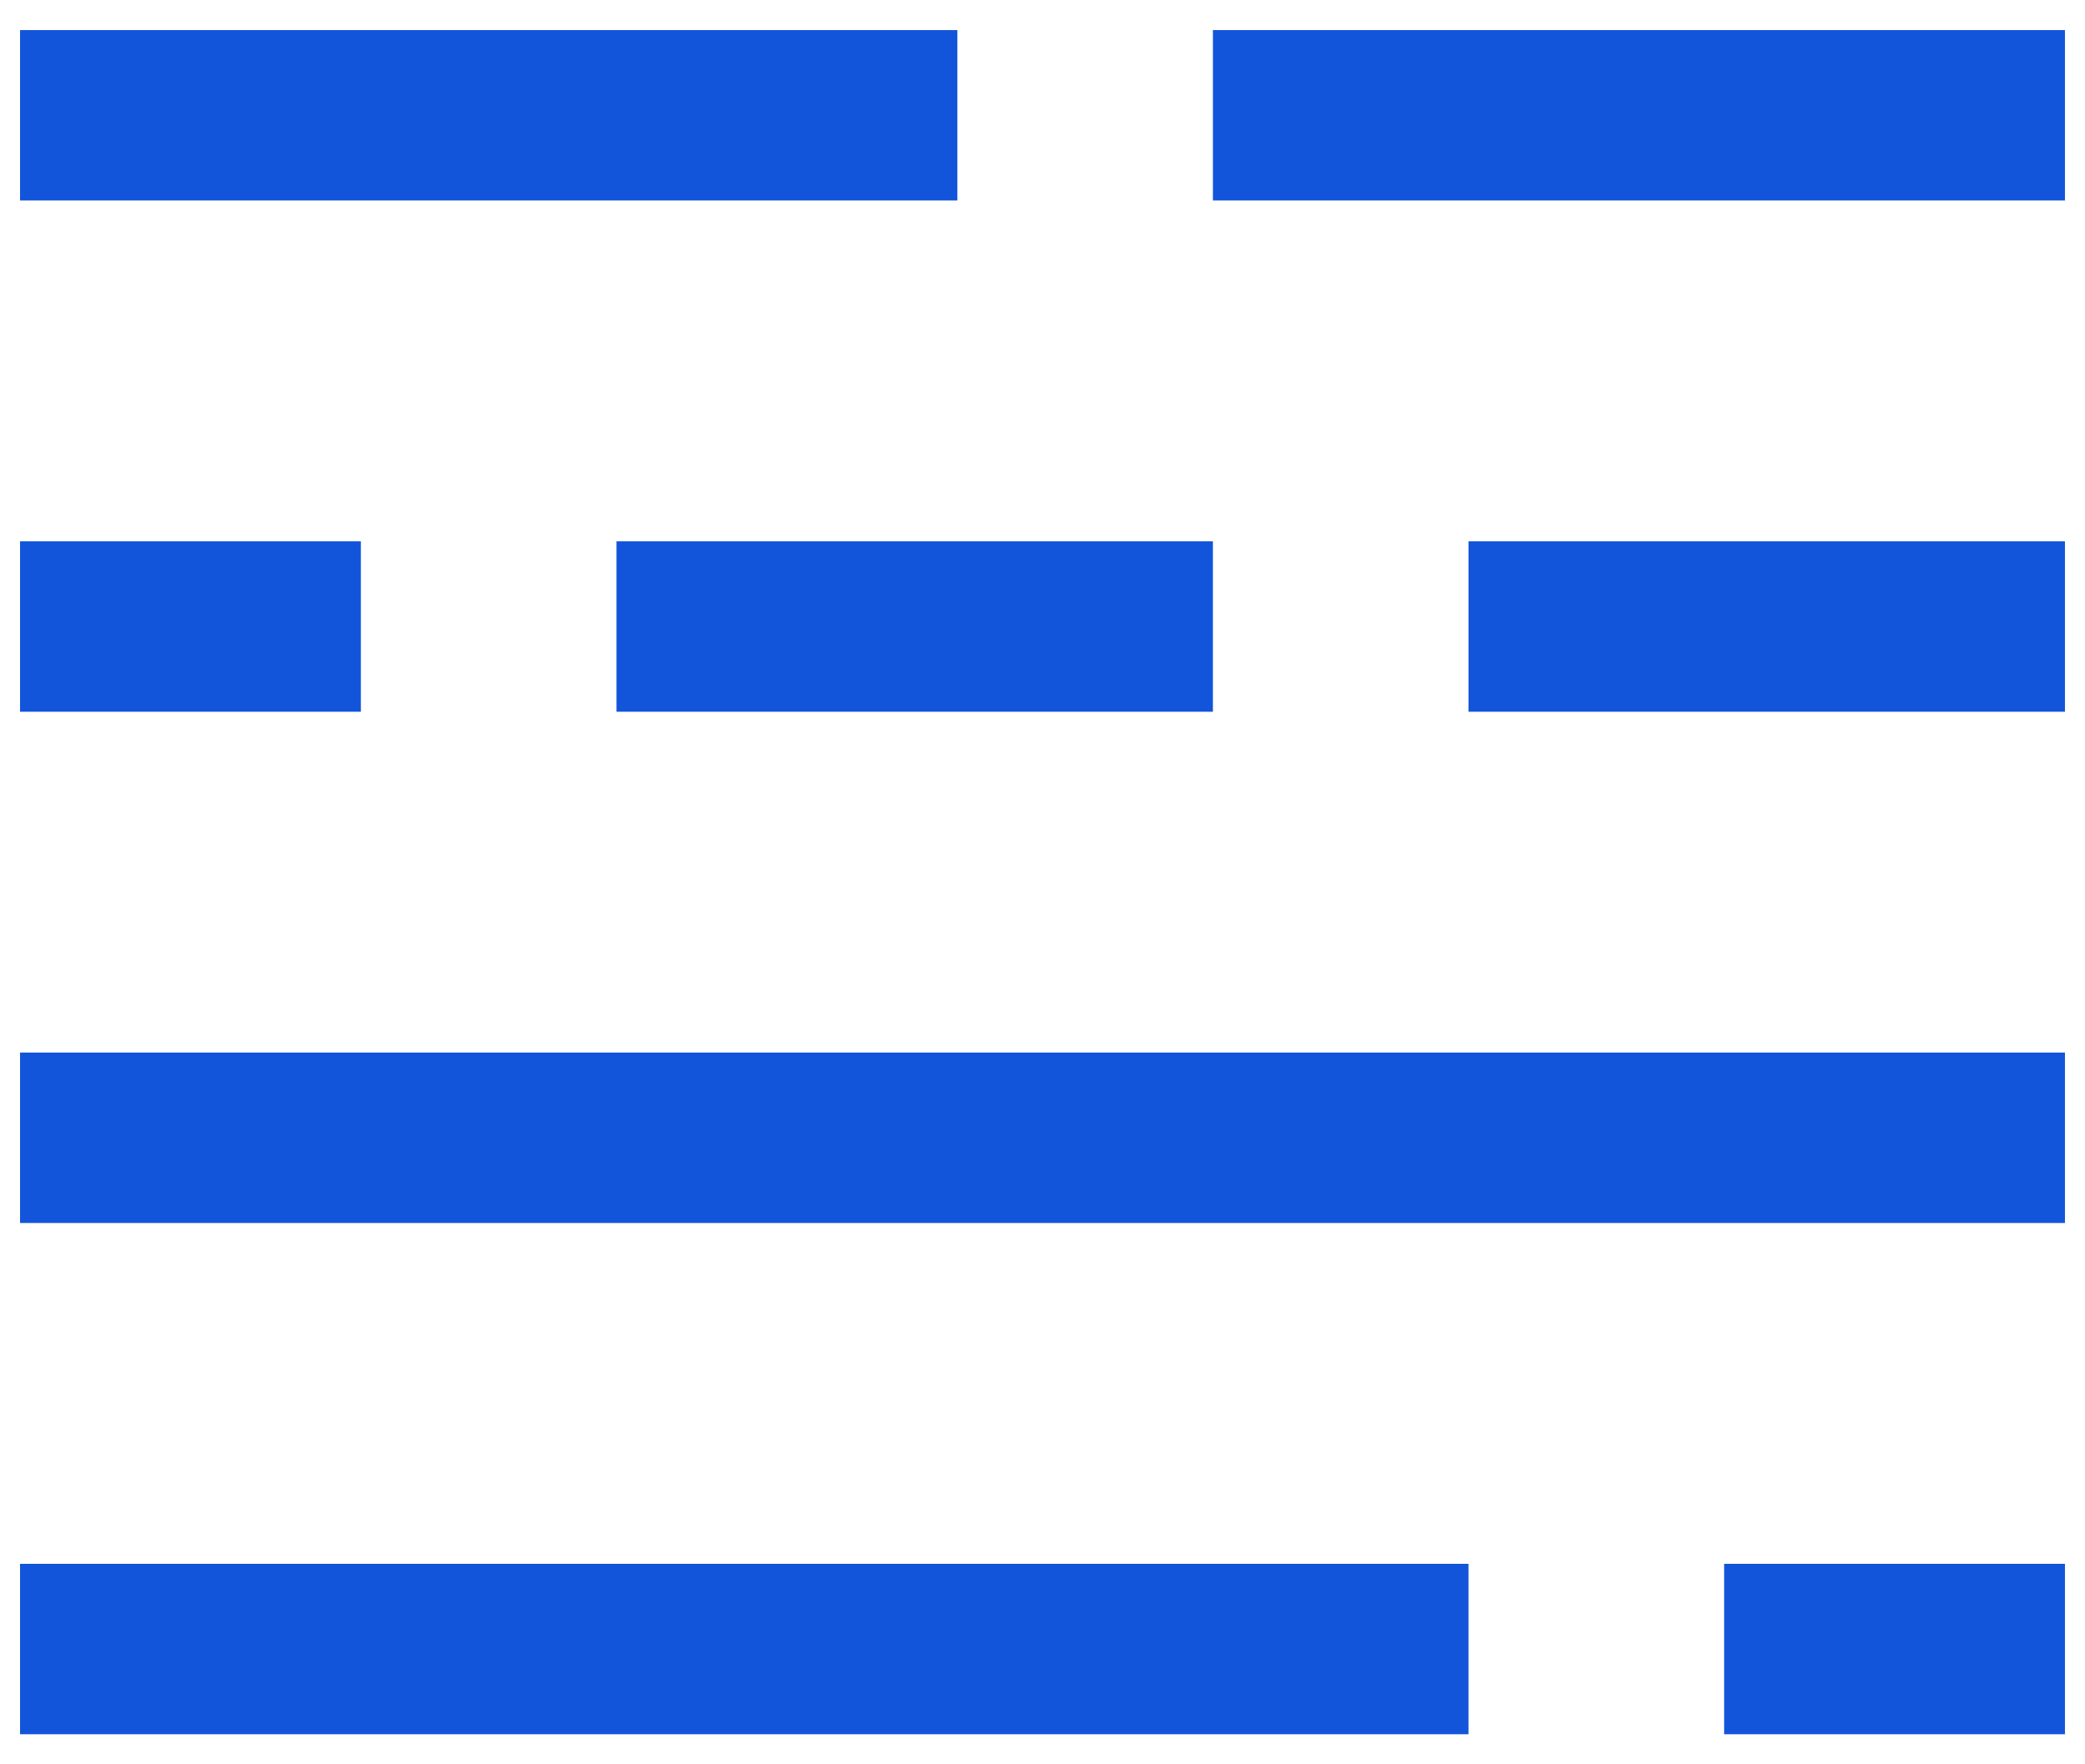 <svg width="26" height="22" viewBox="0 0 26 22" fill="none" xmlns="http://www.w3.org/2000/svg">
<path d="M0.25 0.375H11.938V2.5H0.25V0.375ZM15.125 0.375H25.75V2.5H15.125V0.375ZM18.312 6.75H25.75V8.875H18.312V6.75ZM7.688 6.75H15.125V8.875H7.688V6.75ZM0.25 6.75H4.5V8.875H0.25V6.75ZM0.25 13.125H25.75V15.25H0.25V13.125ZM0.25 19.5H18.312V21.625H0.25V19.5ZM21.5 19.5H25.75V21.625H21.5V19.5Z" fill="#1255DA"/>
</svg>
